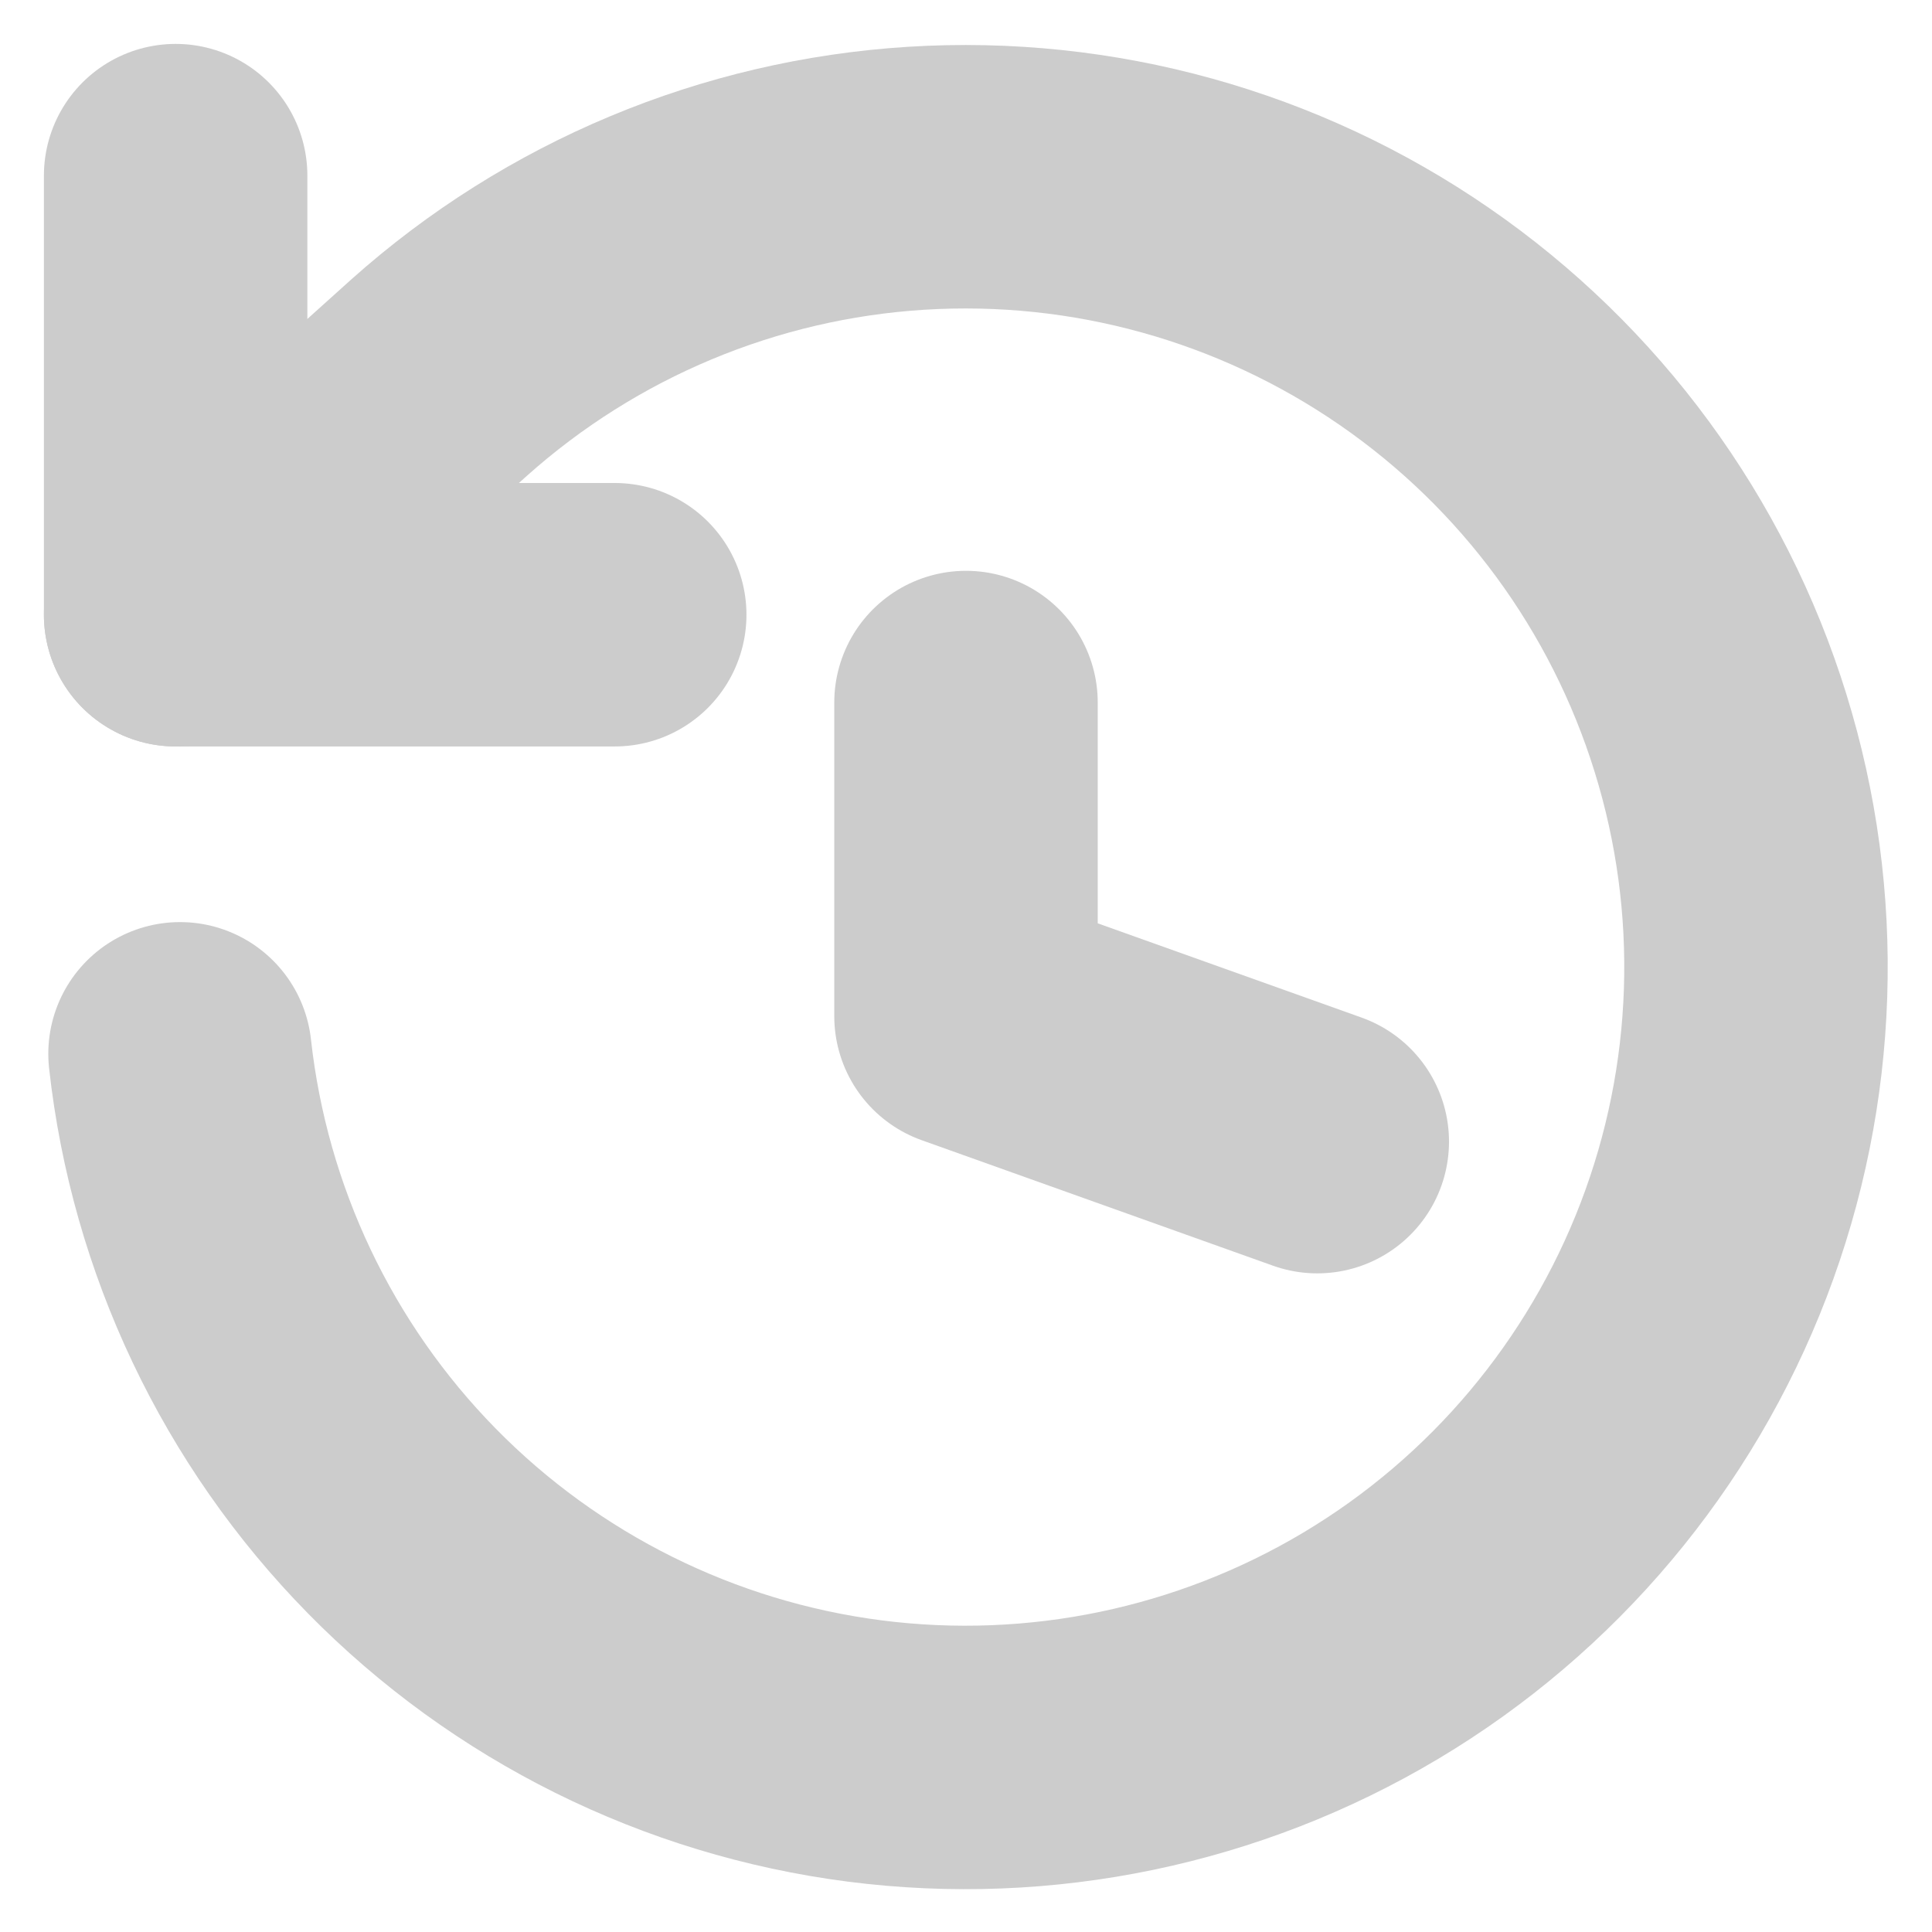 <svg width="22" height="22" viewBox="0 0 22 22" fill="none" xmlns="http://www.w3.org/2000/svg">
<path d="M2 2V7H7" stroke="#CCCCCC" stroke-width="3" stroke-linecap="round" stroke-linejoin="round"/>
<path d="M2.05 12C2.272 14.006 3.161 15.879 4.575 17.319C5.989 18.759 7.846 19.681 9.847 19.939C11.849 20.196 13.879 19.773 15.611 18.739C17.344 17.704 18.678 16.116 19.4 14.232C20.122 12.348 20.19 10.275 19.592 8.348C18.995 6.42 17.767 4.749 16.106 3.604C14.444 2.458 12.446 1.904 10.432 2.03C8.418 2.156 6.505 2.956 5 4.3L2 7" stroke="#CCCCCC" stroke-width="3" stroke-linecap="round" stroke-linejoin="round"/>
<path d="M11 8V11.571L15 13" stroke="#CCCCCC" stroke-width="3" stroke-linecap="round" stroke-linejoin="round"/>
</svg>
